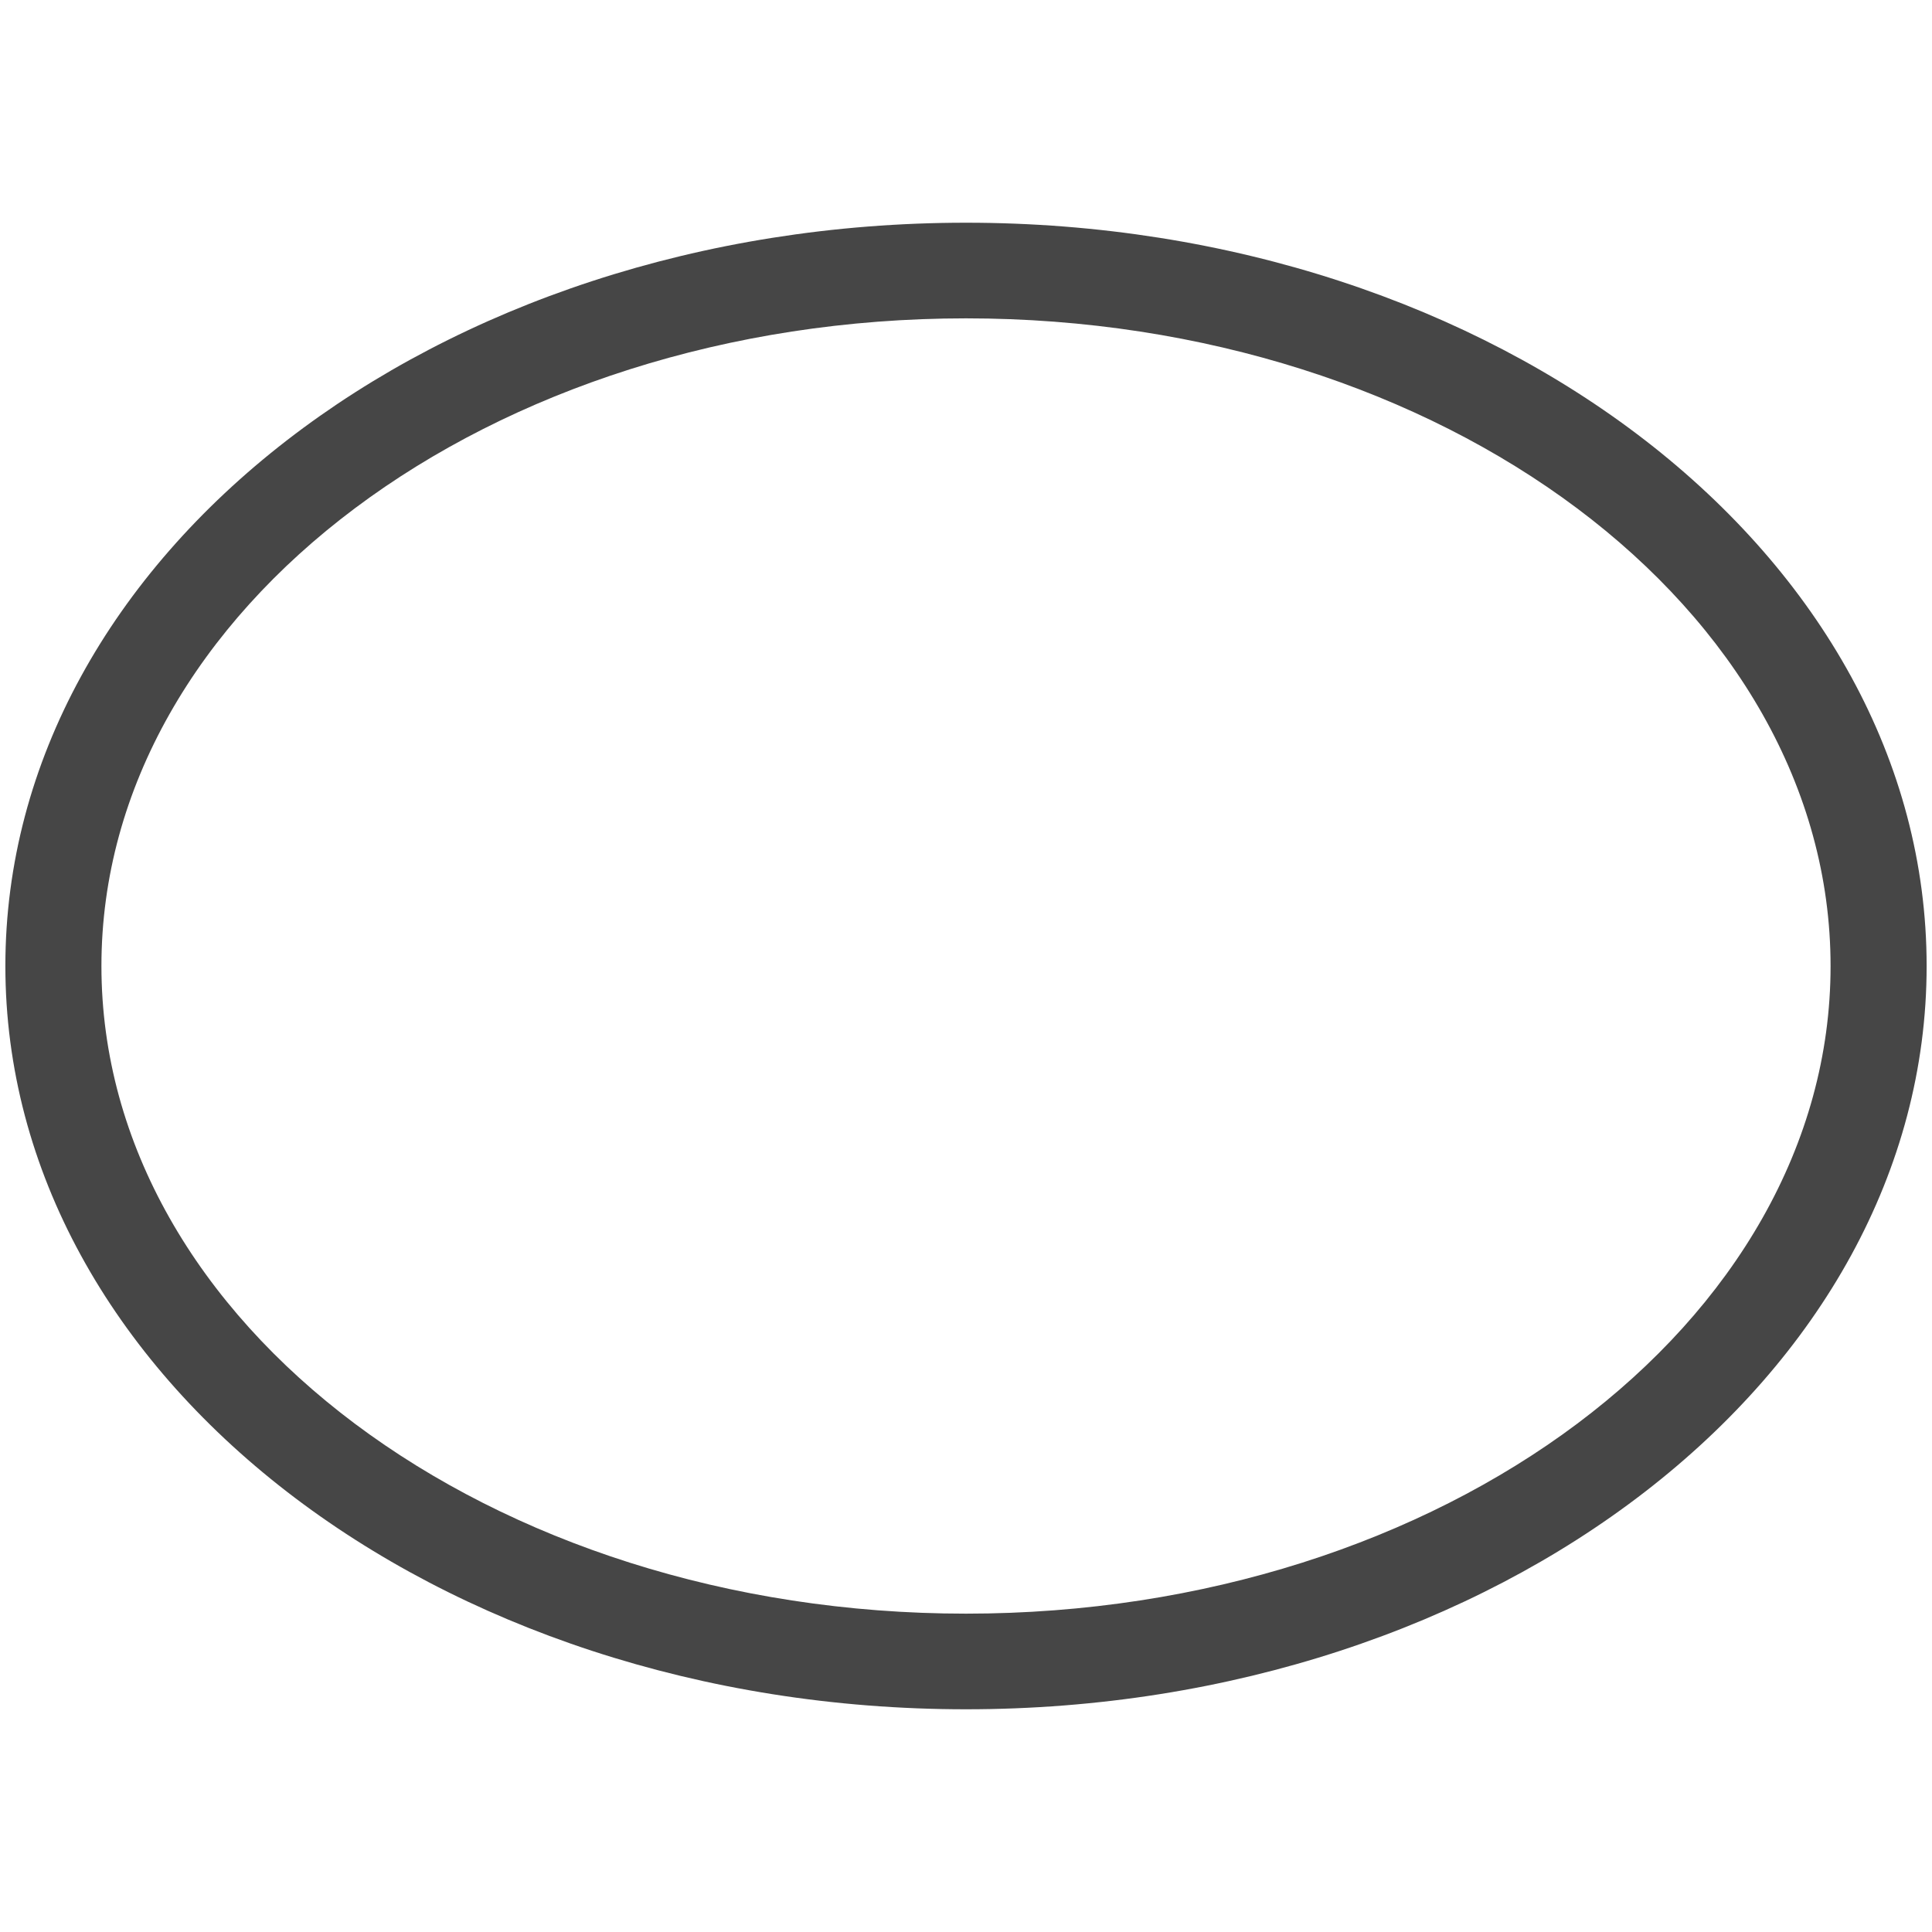 <svg xmlns="http://www.w3.org/2000/svg" height="18" viewBox="0 0 18 18" width="18">
  <defs>
    <style>
      .fill {
        fill: #464646;
      }
    </style>
  </defs>
  <title>S Ellipse 18 N</title>
  <rect id="Canvas" fill="#ff13dc" opacity="0" width="18" height="18" /><path class="fill" d="M9,2.966c4.441,0,8.055,2.707,8.055,6.035S13.441,15.034,9,15.034.945,12.328.945,9,4.559,2.966,9,2.966ZM9,2.075C4.057,2.075.05,5.176.05,9S4.057,15.925,9,15.925,17.95,12.825,17.95,9,13.943,2.075,9,2.075Z" />
</svg>